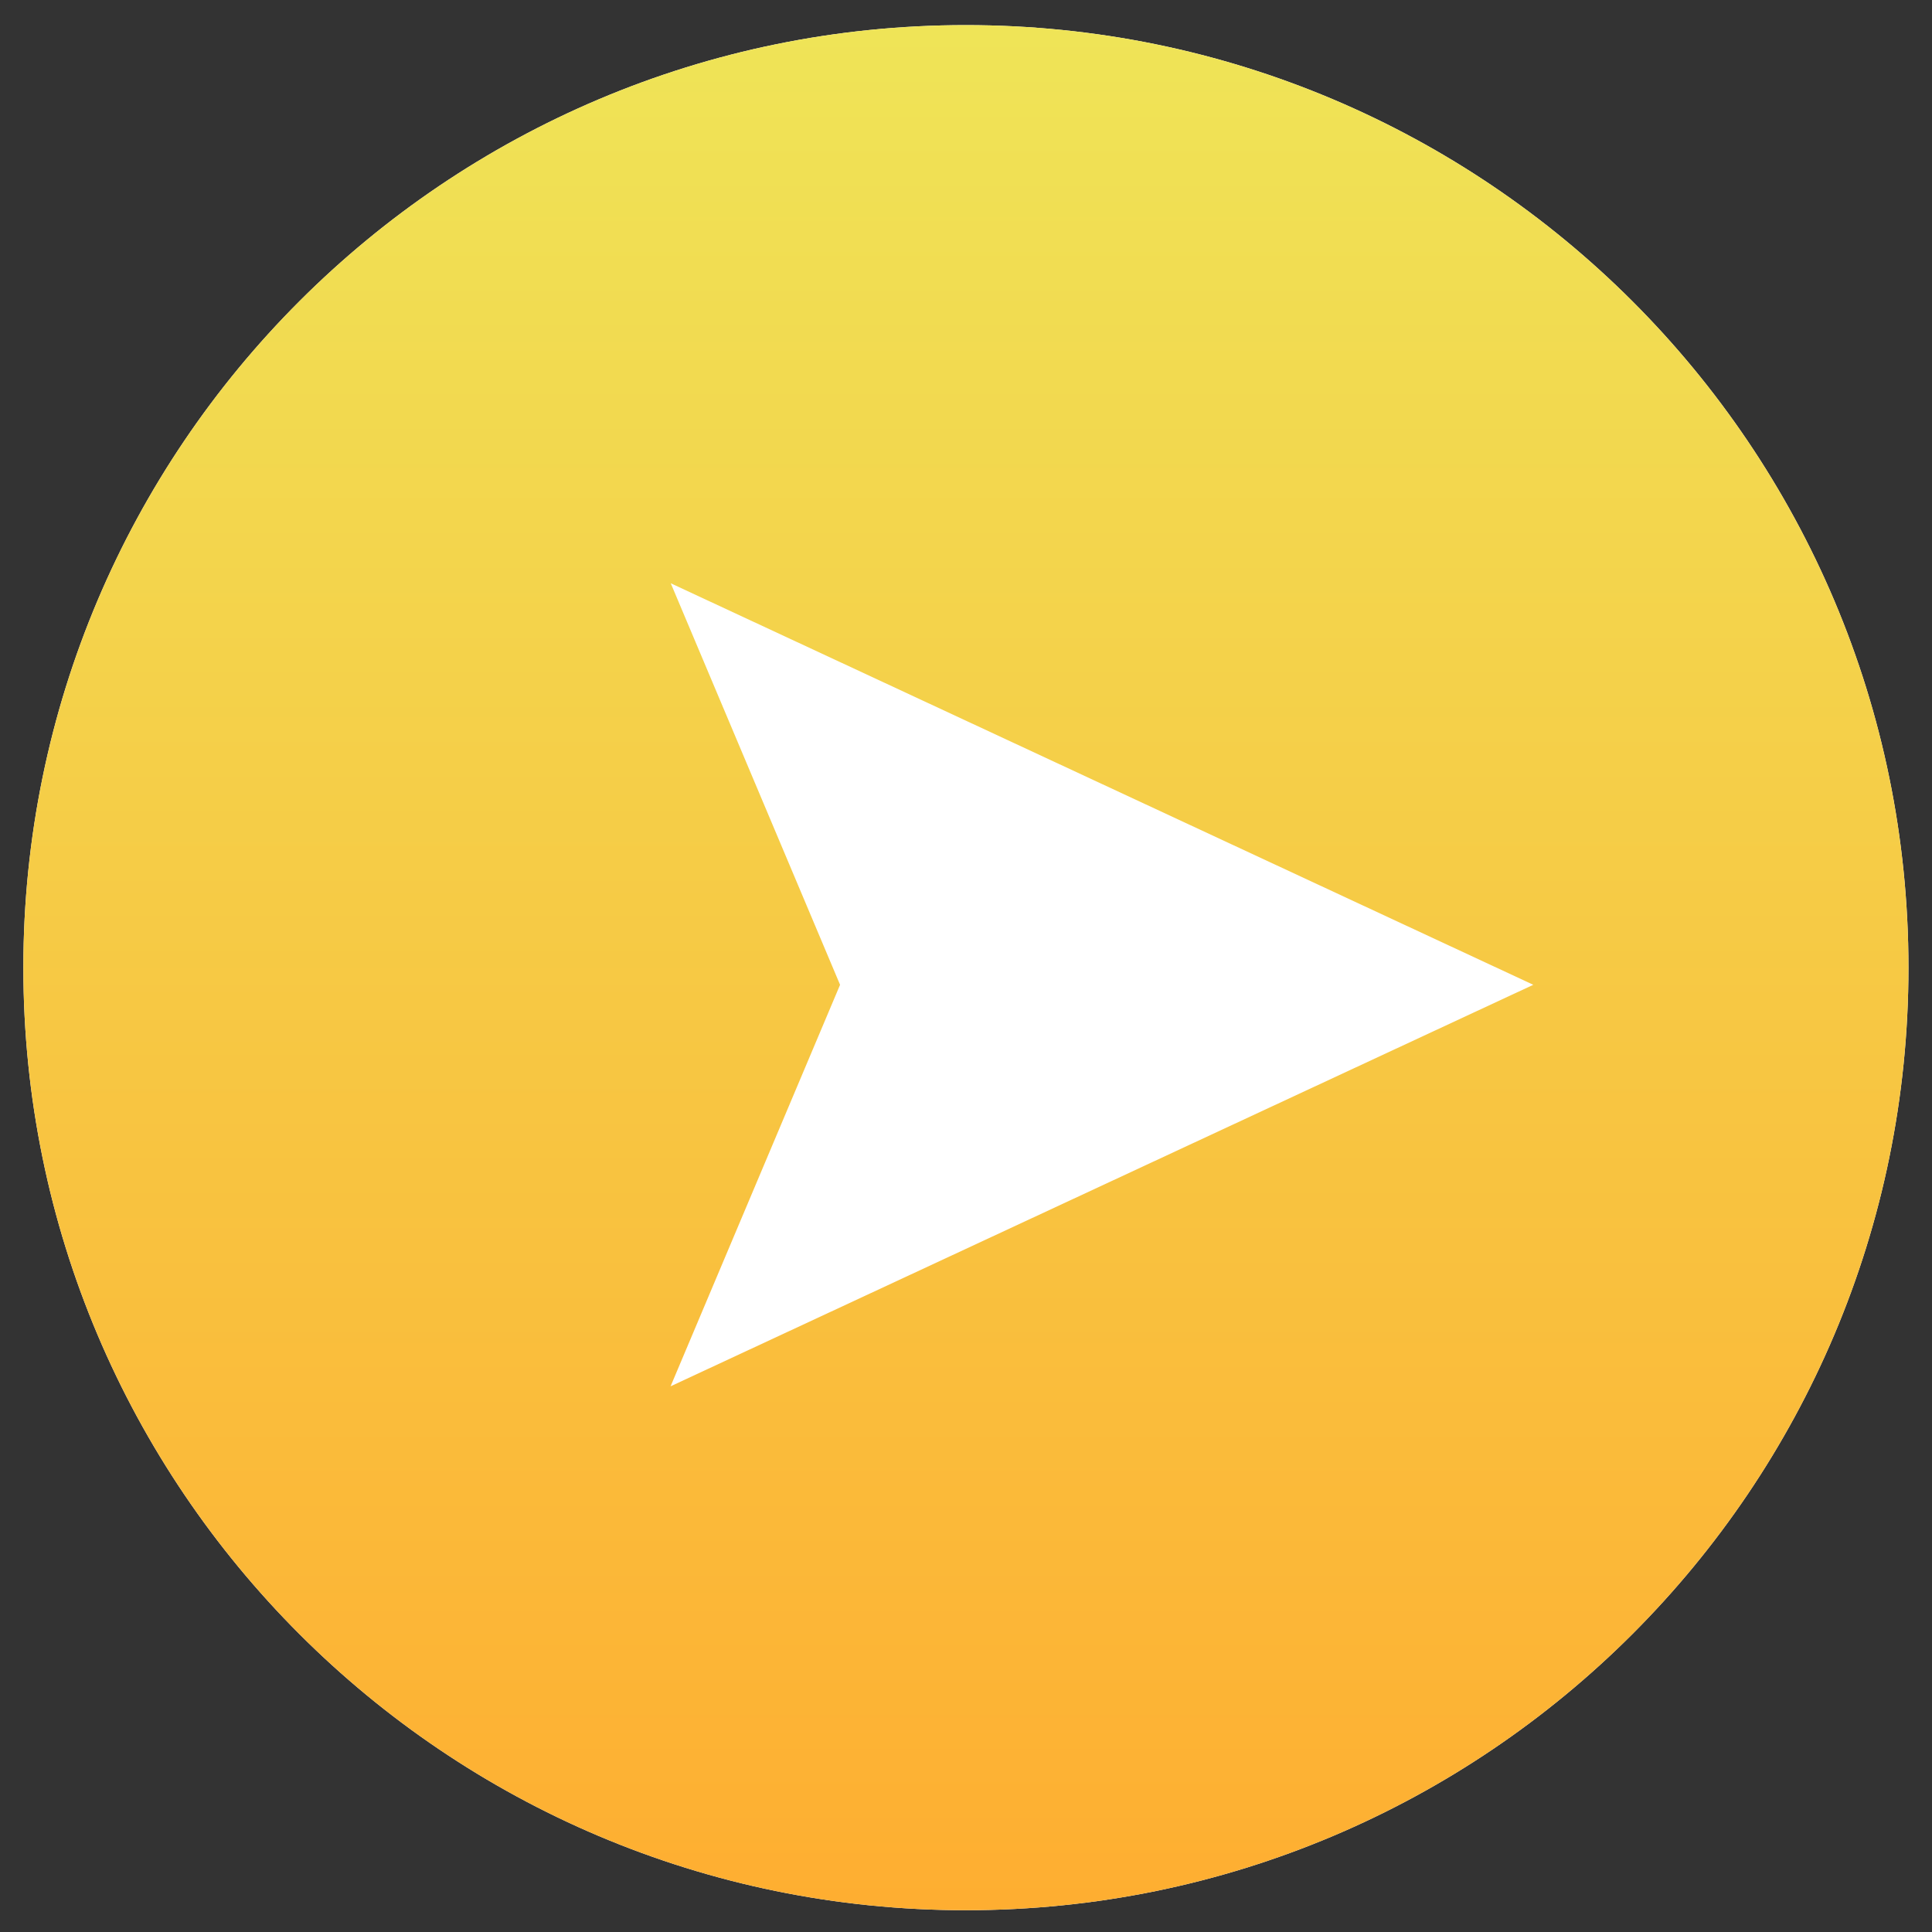 <svg 
 xmlns="http://www.w3.org/2000/svg"
 xmlns:xlink="http://www.w3.org/1999/xlink"
 width="11px" height="11px">
<rect width="100%" height="100%" fill="#333333" stroke="none"/>
<defs>
<linearGradient id="PSgrad_0" x1="0%" x2="0%" y1="100%" y2="0%">
  <stop offset="0%" stop-color="rgb(254,174,49)" stop-opacity="1" />
  <stop offset="100%" stop-color="rgb(239,228,87)" stop-opacity="1" />
</linearGradient>

</defs>
<path fill-rule="evenodd"  fill="rgb(255, 255, 255)"
 d="M5.499,0.143 C8.463,0.143 10.866,2.546 10.866,5.509 C10.866,8.473 8.463,10.876 5.499,10.876 C2.536,10.876 0.133,8.473 0.133,5.509 C0.133,2.546 2.536,0.143 5.499,0.143 Z"/>
<path fill="url(#PSgrad_0)"
 d="M5.499,0.143 C8.463,0.143 10.866,2.546 10.866,5.509 C10.866,8.473 8.463,10.876 5.499,10.876 C2.536,10.876 0.133,8.473 0.133,5.509 C0.133,2.546 2.536,0.143 5.499,0.143 Z"/>
<path fill-rule="evenodd"  fill="rgb(255, 255, 255)"
 d="M3.818,7.893 L4.783,5.607 L3.819,3.321 L8.730,5.607 L3.818,7.893 Z"/>
</svg>